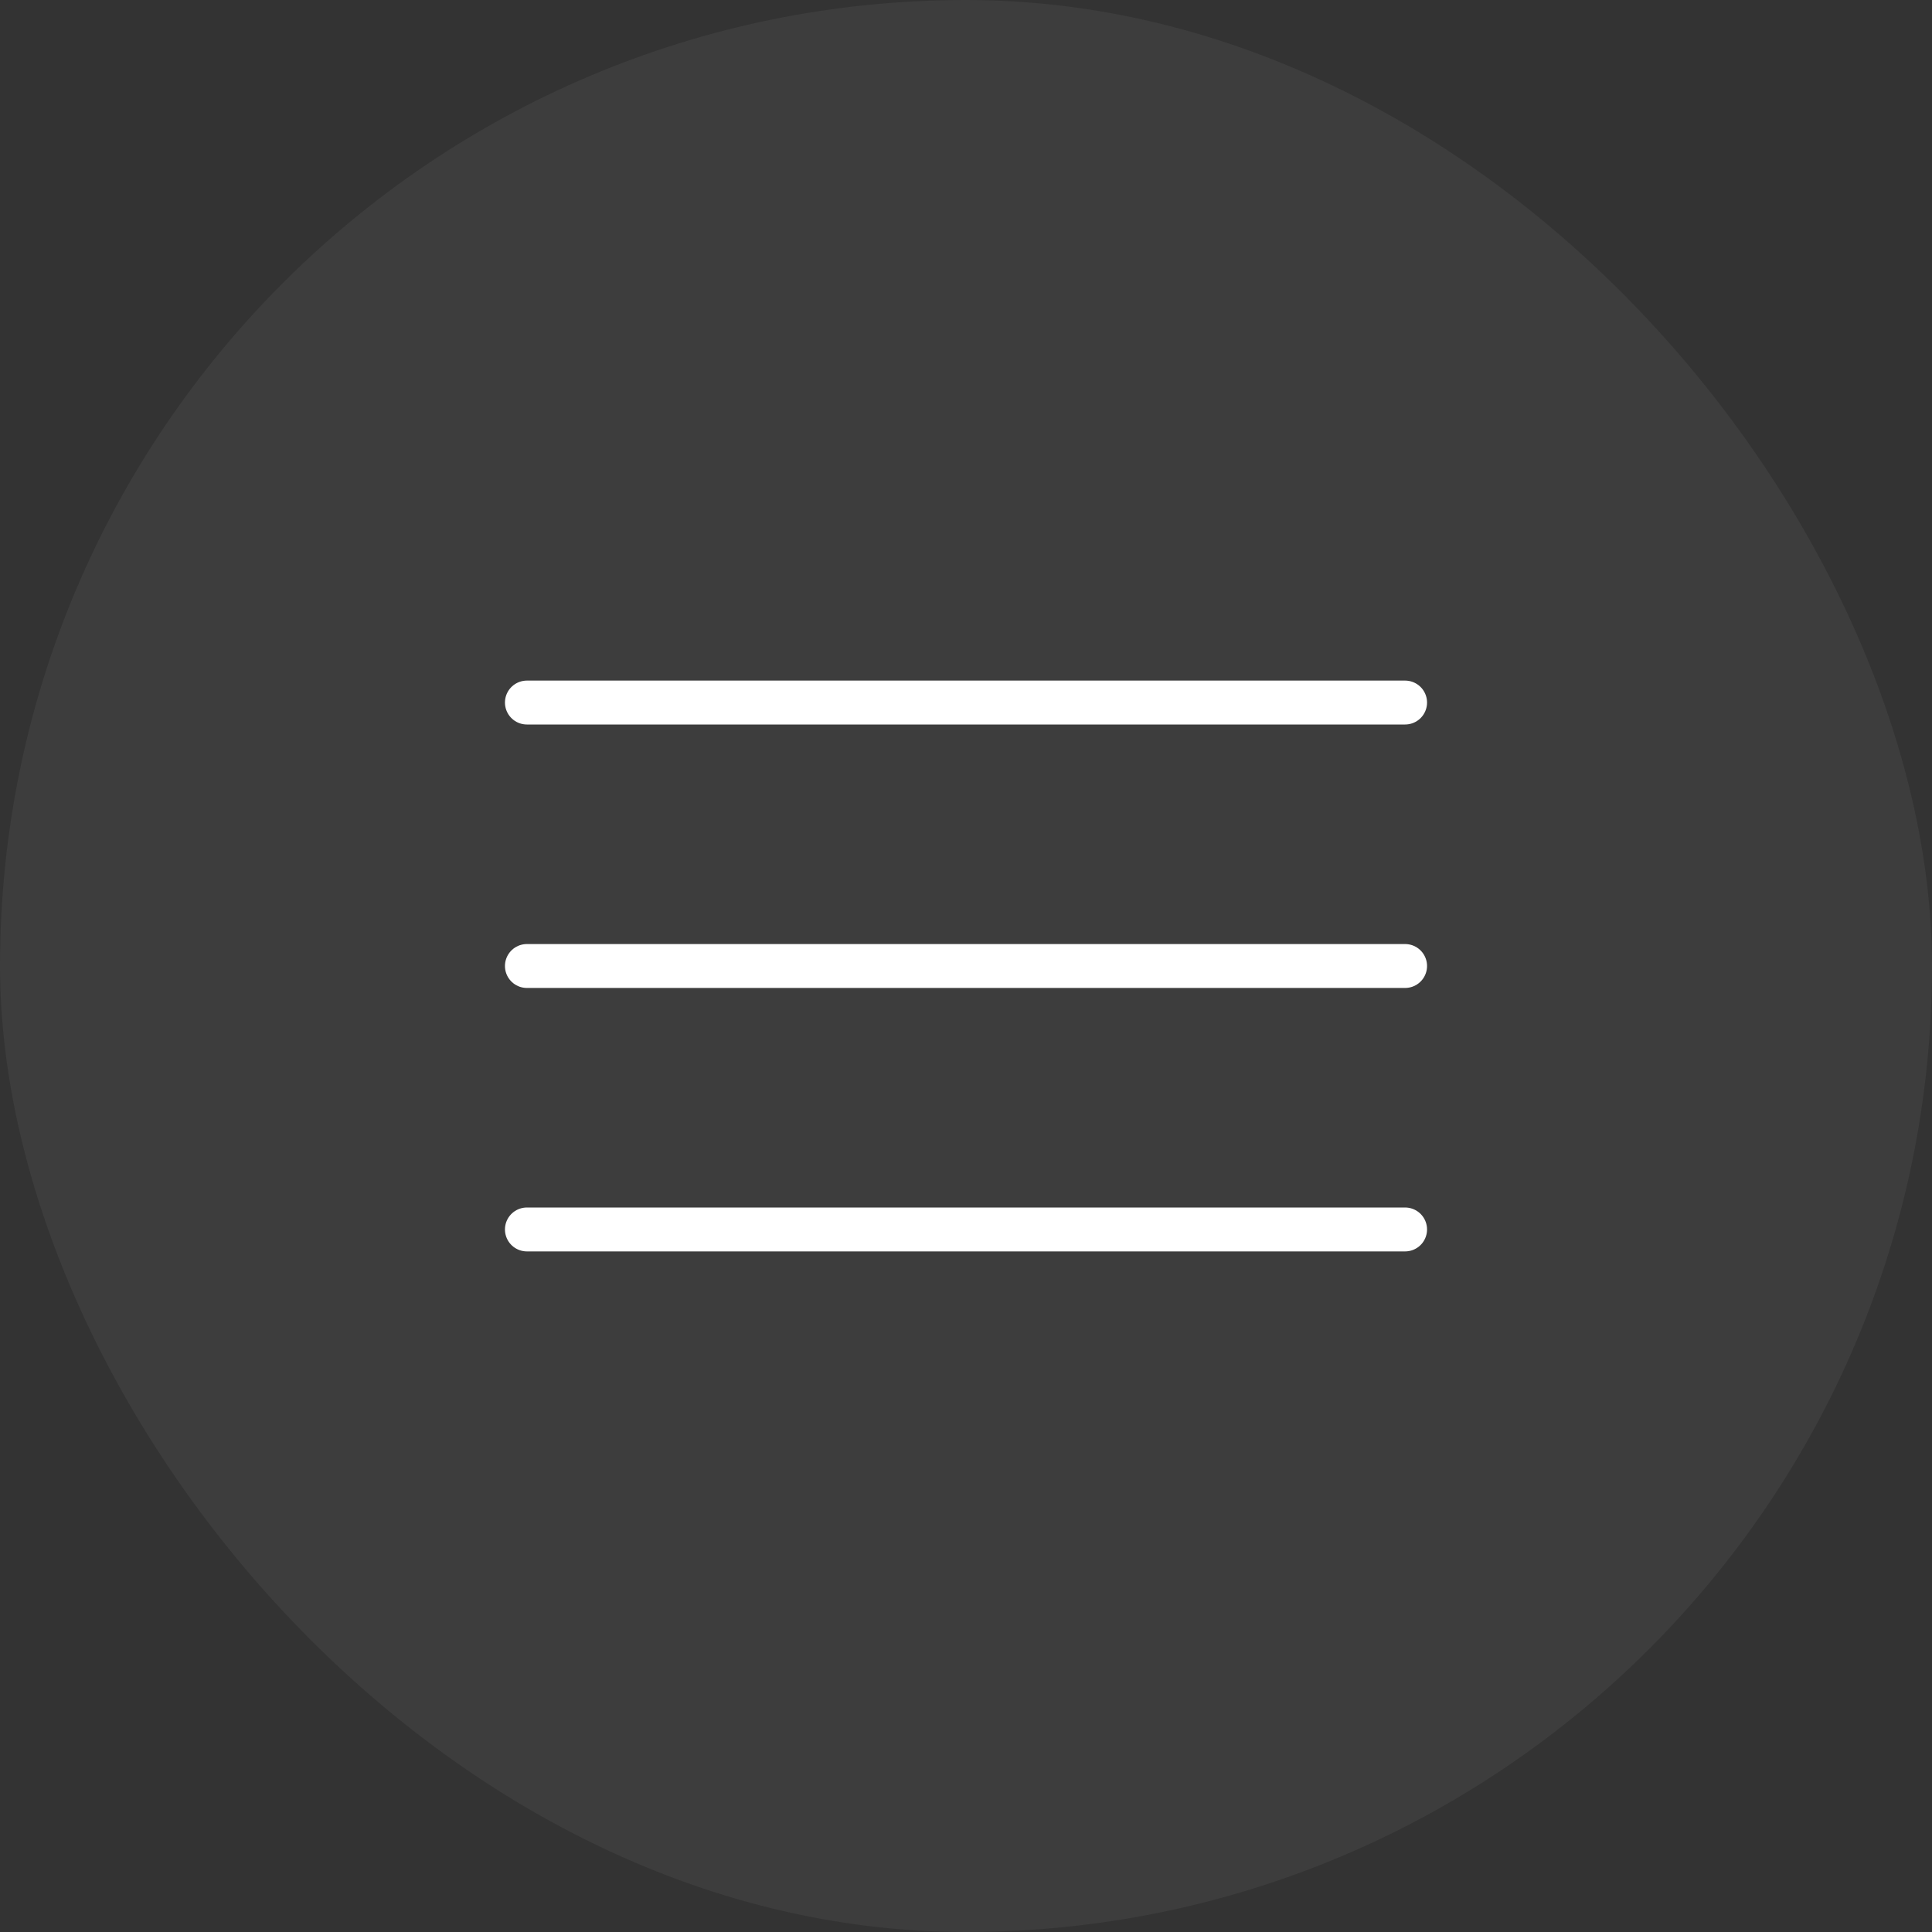 <?xml version="1.0" encoding="UTF-8"?> <svg xmlns="http://www.w3.org/2000/svg" width="44" height="44" viewBox="0 0 44 44" fill="none"><rect x="0" y="0" width="44" height="44" fill="#333333" stroke="none"/><rect width="44" height="44" rx="22" fill="white" fill-opacity="0.05"></rect><path d="M12 16H32" stroke="white" stroke-linecap="round"></path><path d="M12 22H32" stroke="white" stroke-linecap="round"></path><path d="M12 28H32" stroke="white" stroke-linecap="round"></path></svg> 